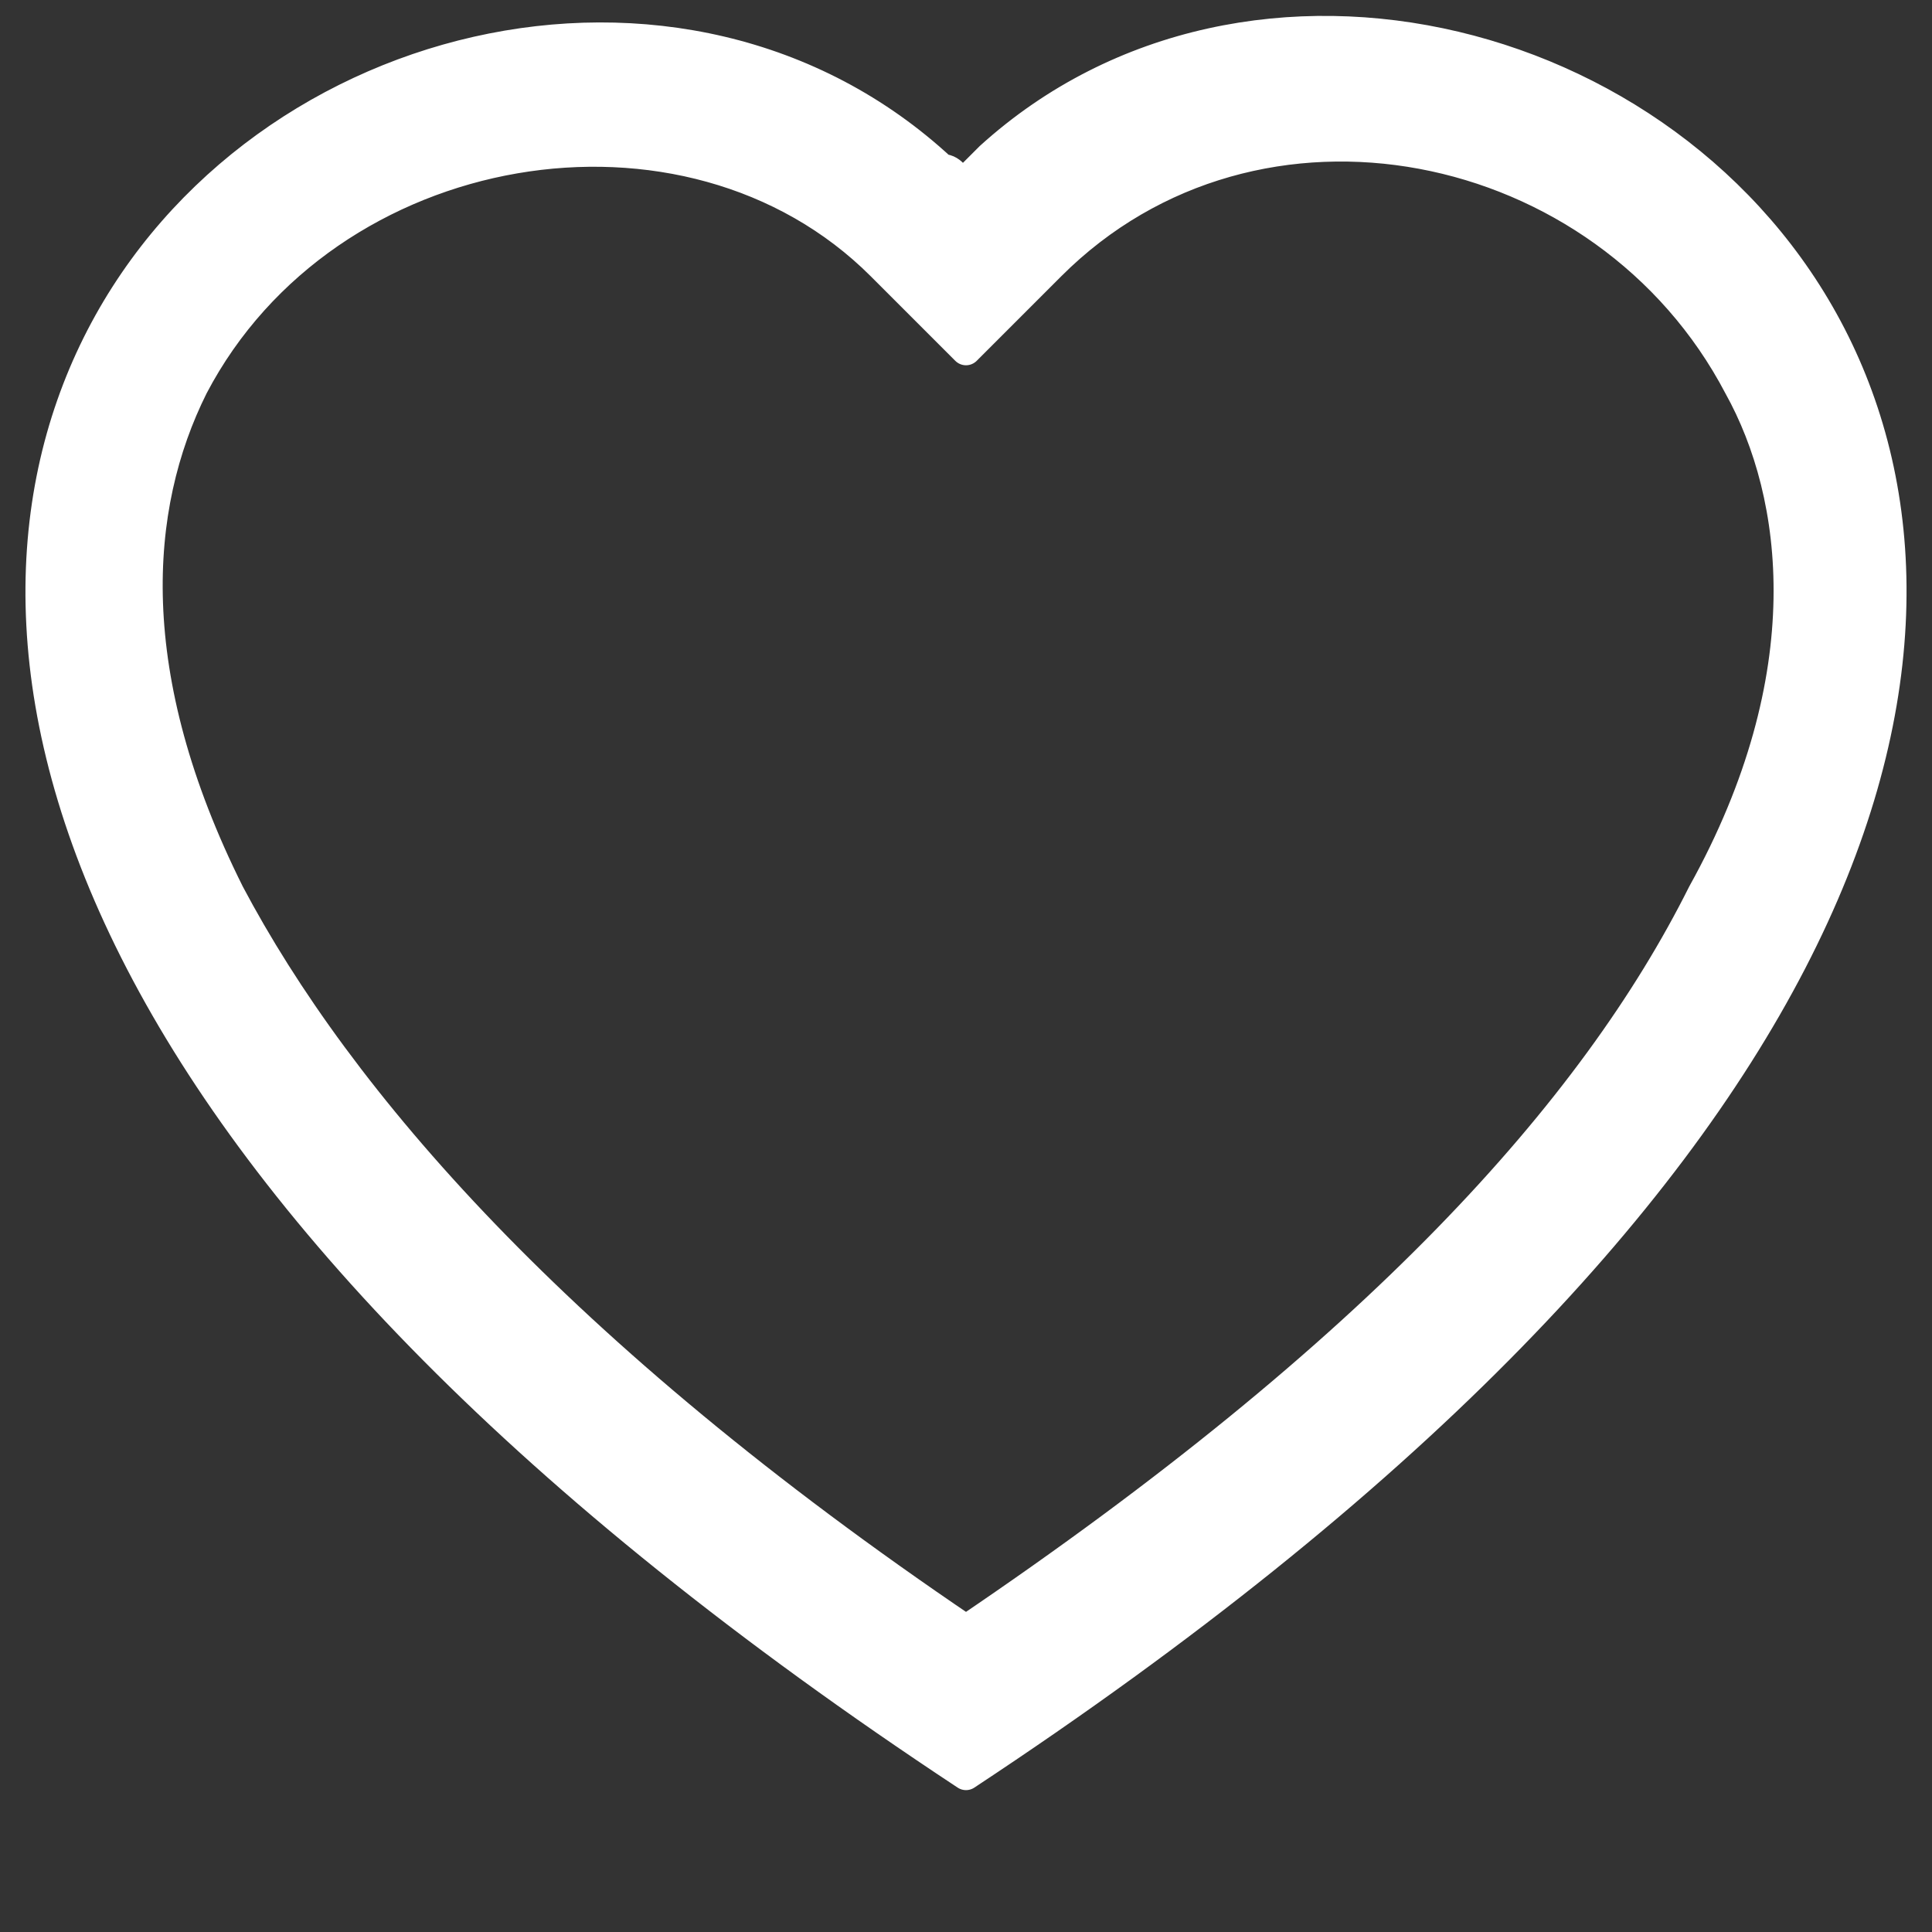 <?xml version="1.0" encoding="utf-8"?>
<!-- Generator: Adobe Illustrator 28.3.0, SVG Export Plug-In . SVG Version: 6.00 Build 0)  -->
<svg version="1.1" id="Layer_1" xmlns="http://www.w3.org/2000/svg" xmlns:xlink="http://www.w3.org/1999/xlink" x="0px" y="0px"
	 viewBox="0 0 16 16" style="enable-background:new 0 0 16 16;" xml:space="preserve">
<rect x="0" y="0" width="16" height="16" fill="#333333" stroke="none"/>
<style type="text/css">
	.st0{fill:#FFFFFF;stroke:#FFFFFF;stroke-width:0.25;stroke-linecap:round;stroke-linejoin:round;stroke-miterlimit:10;}
</style>
<path class="st0" d="M8,2.9L7.3,2.2c-1.6-1.6-4.6-1.1-5.7,1c-0.5,1-0.6,2.4,0.3,4.2c0.9,1.7,2.7,3.8,6.1,6.1
	c3.4-2.3,5.2-4.3,6.1-6.1c1-1.8,0.8-3.3,0.3-4.2c-1.1-2.1-4-2.7-5.7-1L8,2.9z M8,14.7C-6.7,5,3.5-2.6,7.8,1.4C7.9,1.4,7.9,1.5,8,1.5
	c0.1-0.1,0.1-0.1,0.2-0.2C12.5-2.6,22.7,5,8,14.7"/>
</svg>
